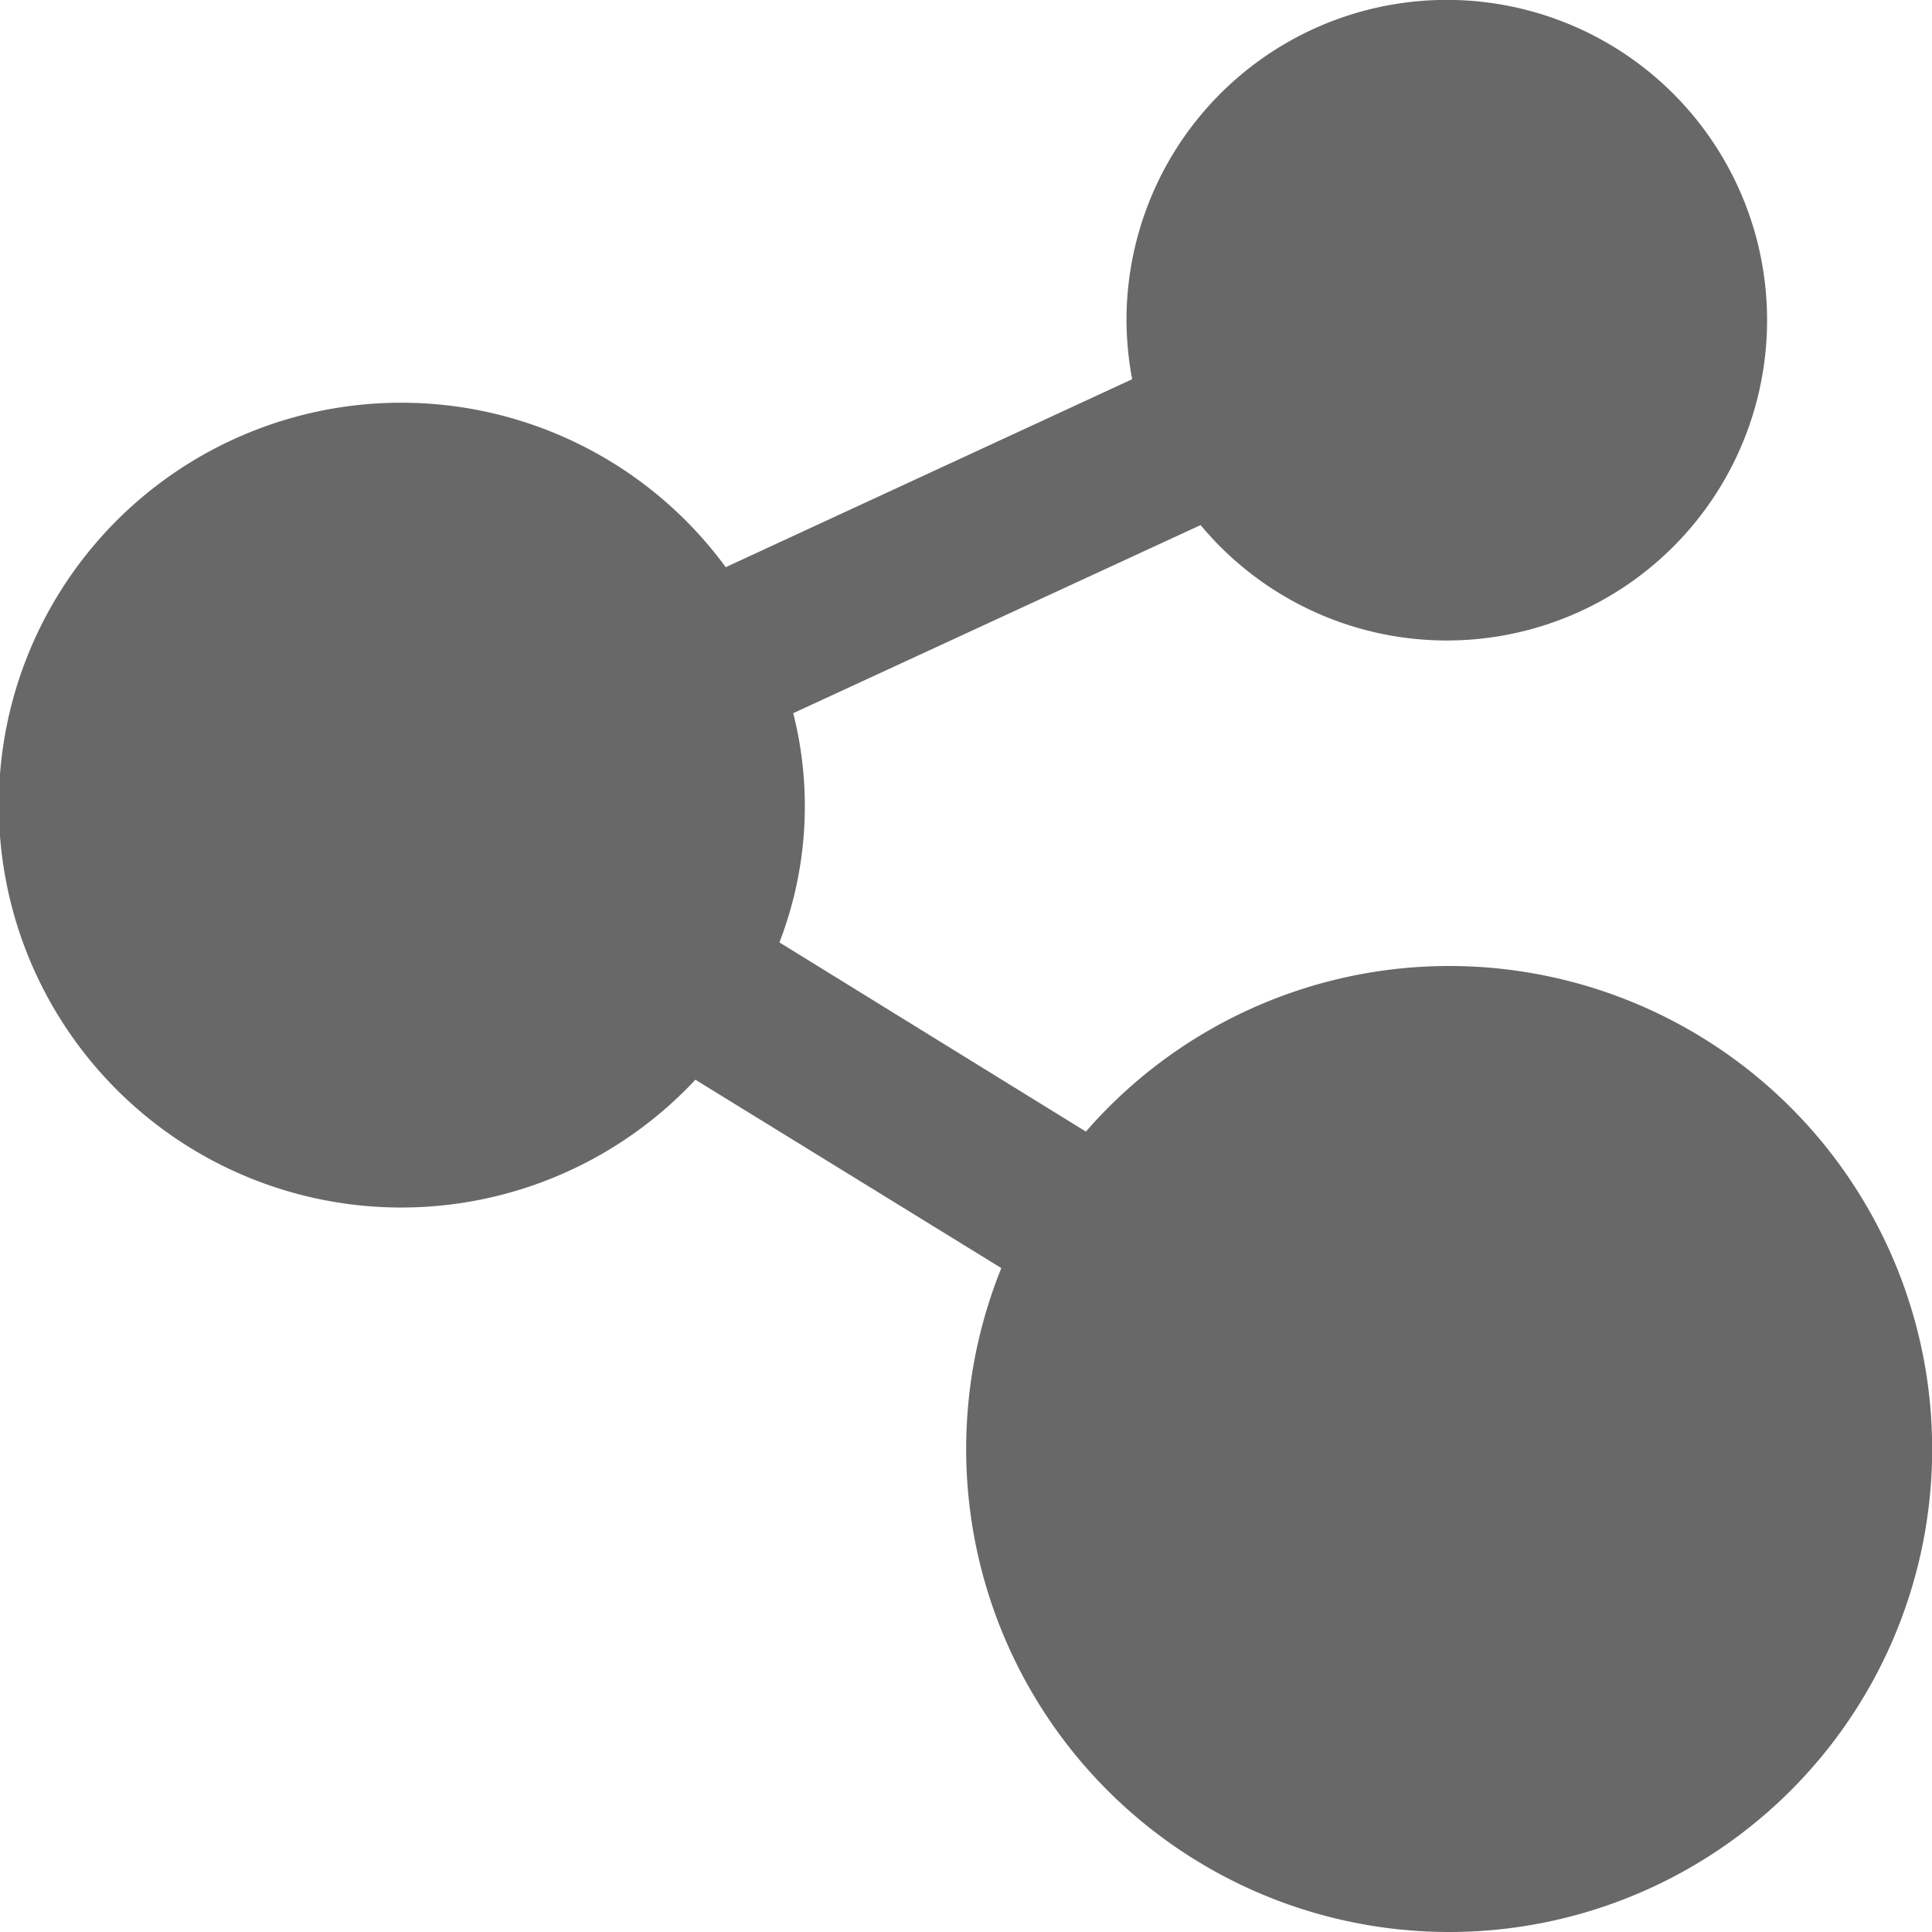 <svg xmlns="http://www.w3.org/2000/svg" xmlns:xlink="http://www.w3.org/1999/xlink" width="14" height="14" viewBox="0 0 14 14">
  <defs>
    <clipPath id="clip-path">
      <rect id="Rectangle_1796" data-name="Rectangle 1796" width="14" height="14" transform="translate(226 943)" fill="#686868" stroke="#686868" stroke-width="1"/>
    </clipPath>
  </defs>
  <g id="Mask_Group_362" data-name="Mask Group 362" transform="translate(-226 -943)" clip-path="url(#clip-path)">
    <g id="download" transform="translate(226 943)">
      <g id="Group_3504" data-name="Group 3504">
        <g id="Group_3503" data-name="Group 3503">
          <path id="Path_832" data-name="Path 832" d="M10.5,7A3.488,3.488,0,0,0,7.869,8.2L5.648,6.829a2.739,2.739,0,0,0,.1-1.661L8.7,3.805a2.321,2.321,0,1,0-.537-1.472,2.39,2.39,0,0,0,.041.415L5.259,4.11a2.916,2.916,0,1,0-.22,3.714L7.256,9.189A3.5,3.5,0,1,0,10.5,7Z" fill="#686868"/>
        </g>
      </g>
    </g>
  </g>
</svg>
